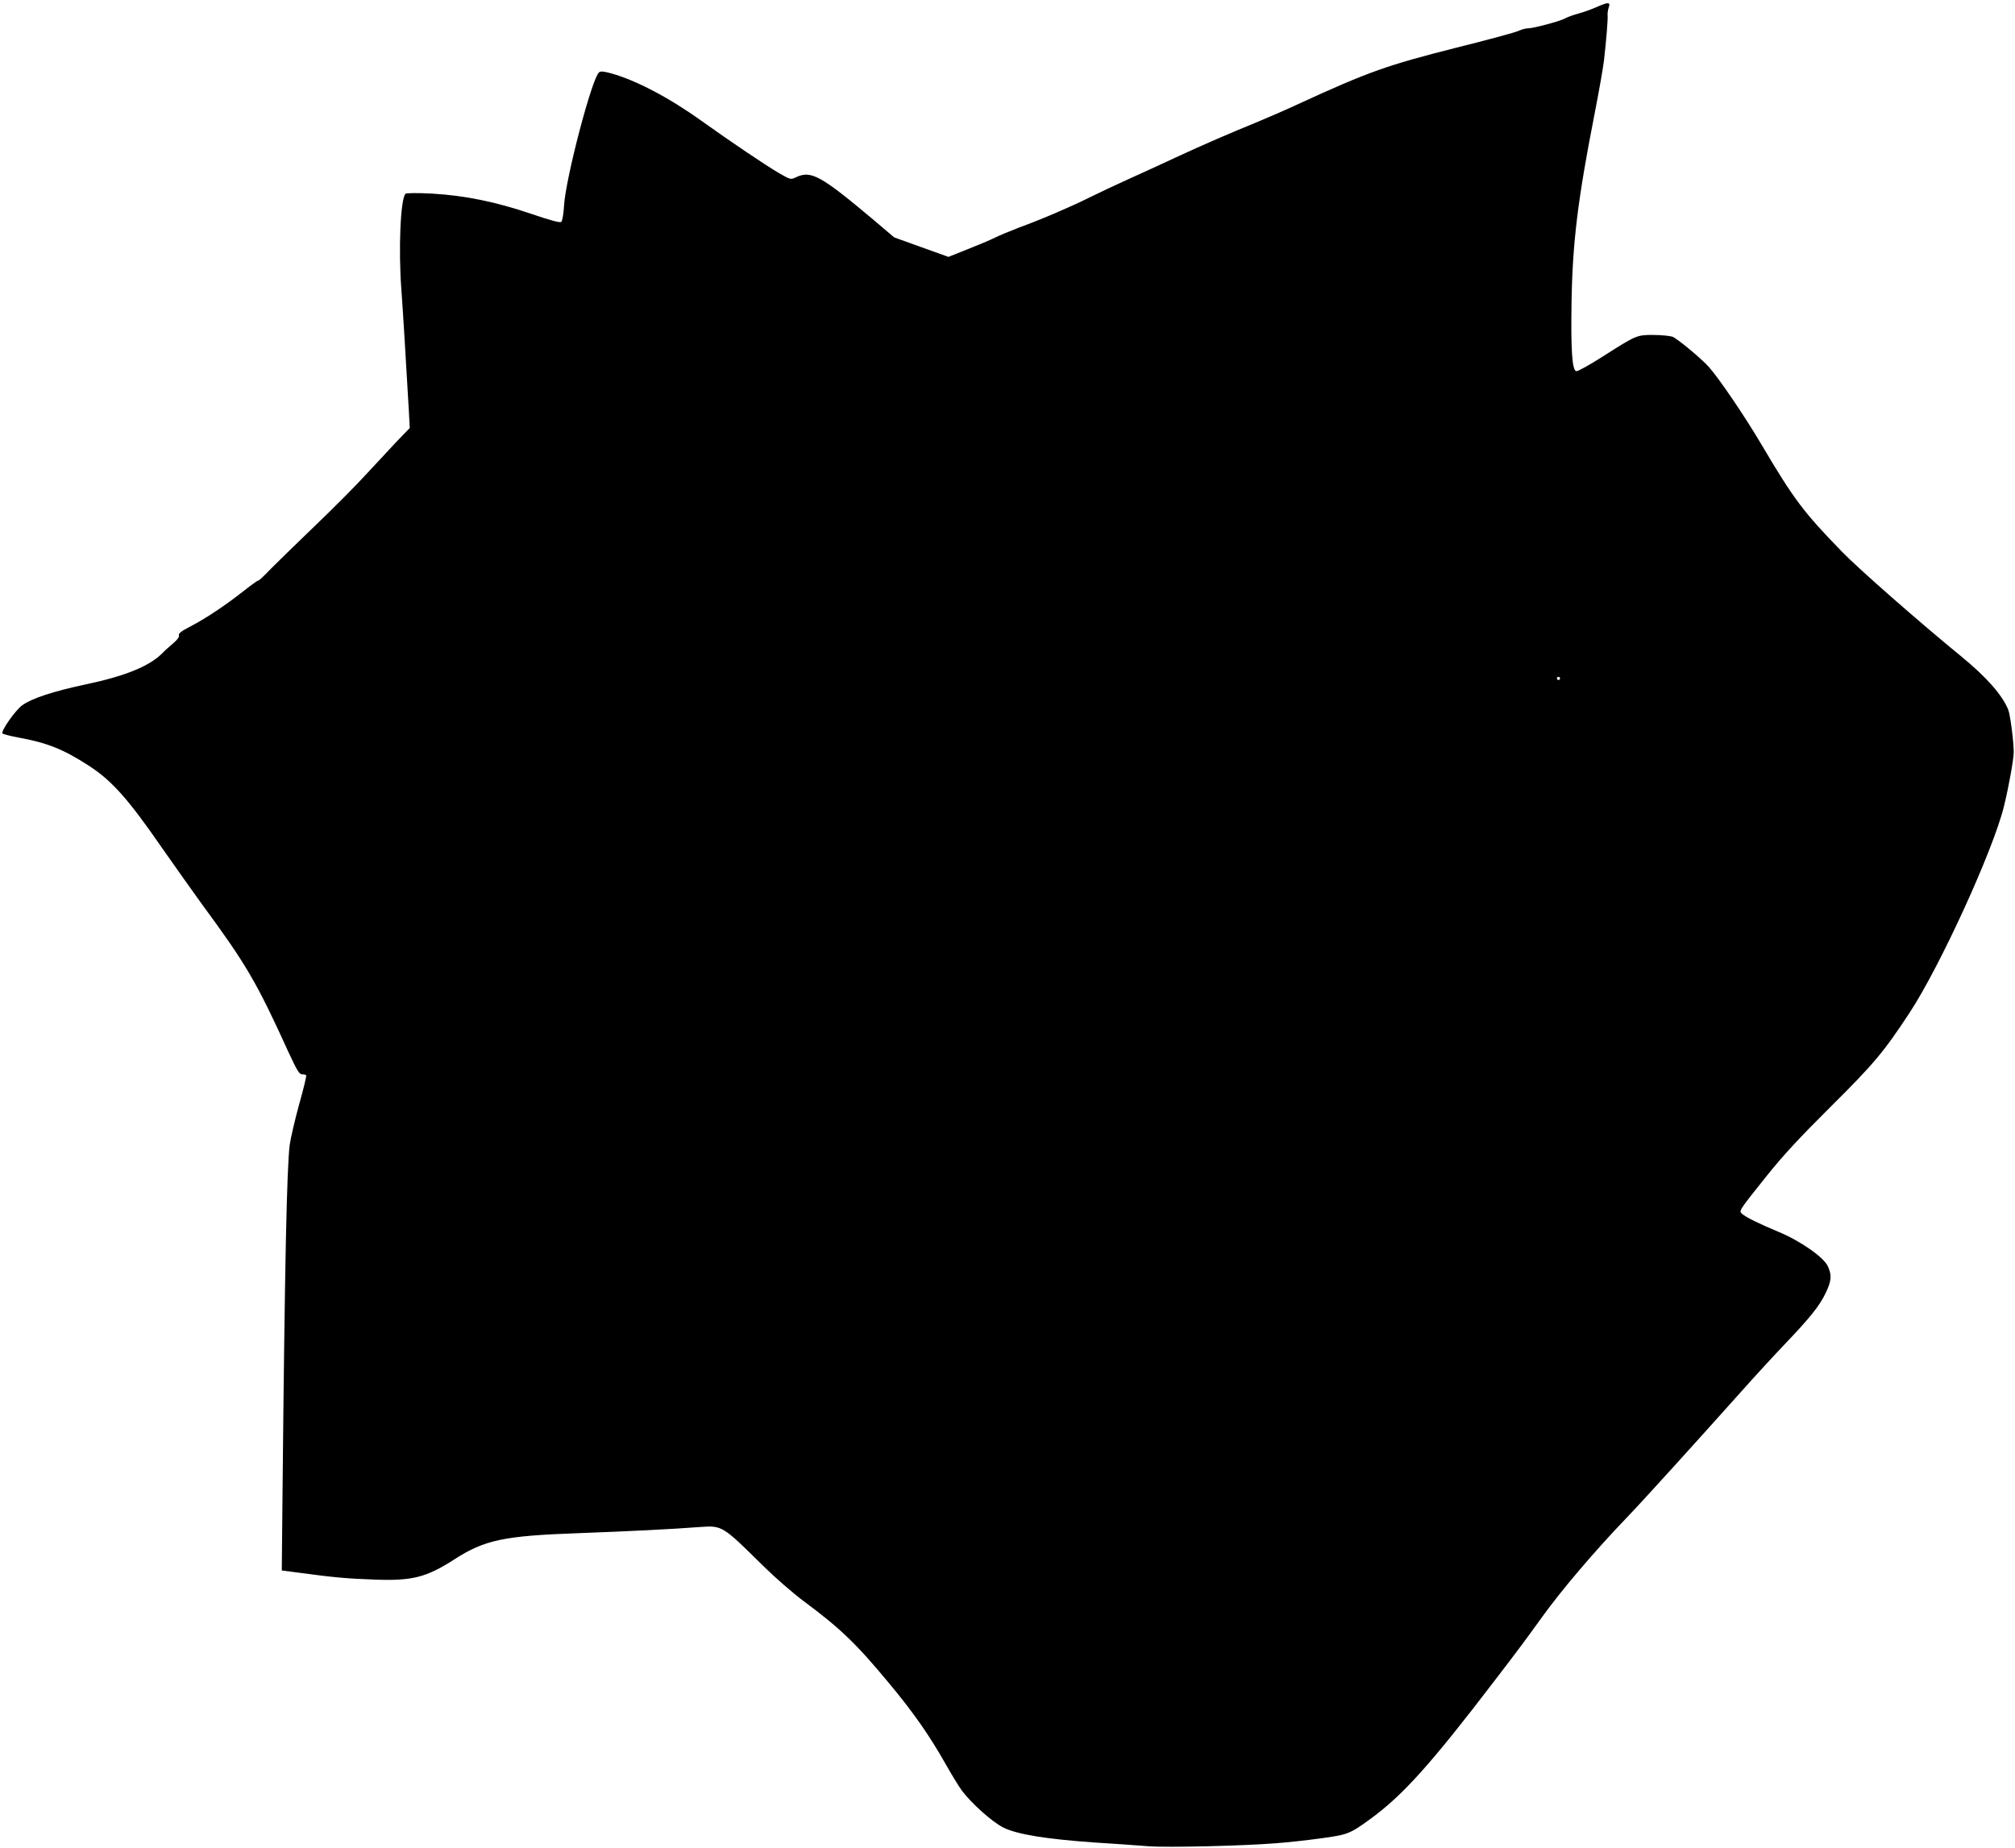 <?xml version="1.0" standalone="no"?>
<!DOCTYPE svg PUBLIC "-//W3C//DTD SVG 20010904//EN"
 "http://www.w3.org/TR/2001/REC-SVG-20010904/DTD/svg10.dtd">
<svg version="1.0" xmlns="http://www.w3.org/2000/svg"
 width="1280pt" height="1174pt" viewBox="0 0 1280 1174"
 preserveAspectRatio="xMidYMid meet">
<g transform="translate(0,1174) scale(0.1,-0.1)"
fill="#000000" stroke="none">
<path d="M10142 11695 c-29 -13 -81 -32 -115 -41 -34 -9 -71 -23 -83 -30 -28
-17 -202 -64 -237 -64 -15 0 -41 -7 -58 -15 -16 -9 -197 -58 -402 -109 -435
-110 -557 -153 -1002 -358 -82 -38 -204 -91 -270 -118 -150 -61 -329 -138
-510 -222 -77 -36 -207 -96 -290 -133 -82 -37 -197 -91 -255 -120 -119 -59
-297 -136 -445 -190 -55 -21 -125 -50 -155 -65 -30 -15 -109 -48 -175 -74
l-120 -48 -173 62 -172 62 -126 107 c-341 287 -402 320 -497 275 -34 -16 -35
-16 -108 26 -83 48 -311 202 -494 333 -205 147 -417 258 -573 301 -47 13 -67
15 -77 6 -45 -38 -212 -673 -222 -847 -3 -53 -11 -97 -18 -103 -8 -6 -66 9
-186 50 -229 78 -426 118 -634 130 -92 5 -164 4 -169 -1 -32 -30 -46 -356 -26
-614 9 -116 29 -455 47 -762 l6 -112 -85 -88 c-46 -49 -131 -140 -189 -203
-57 -63 -207 -215 -334 -336 -126 -122 -249 -241 -272 -265 -56 -58 -78 -79
-87 -79 -3 0 -46 -31 -94 -69 -115 -90 -232 -168 -331 -220 -59 -30 -79 -46
-74 -57 3 -10 -10 -28 -38 -52 -24 -20 -53 -46 -64 -58 -82 -85 -238 -149
-491 -202 -206 -44 -341 -88 -402 -132 -45 -32 -139 -167 -126 -180 5 -4 49
-16 99 -25 185 -34 286 -74 447 -178 149 -96 252 -212 473 -532 72 -103 182
-258 244 -344 287 -390 350 -498 554 -946 53 -114 68 -140 85 -140 12 0 24 -3
27 -6 3 -4 -17 -87 -45 -186 -27 -98 -54 -215 -60 -258 -18 -154 -31 -748 -45
-2186 l-5 -516 122 -16 c206 -28 296 -36 469 -42 237 -9 328 14 506 129 192
123 311 149 788 166 324 12 605 26 770 39 143 10 143 10 399 -243 78 -77 193
-177 256 -224 237 -176 337 -271 549 -527 155 -186 257 -333 358 -512 36 -64
82 -139 102 -167 62 -83 195 -202 266 -237 87 -43 276 -73 575 -94 129 -8 285
-19 345 -24 118 -9 596 2 809 19 71 5 199 19 285 31 173 23 187 29 321 127
204 150 380 346 782 872 152 198 202 266 298 399 125 175 342 430 545 641 102
106 426 464 722 795 88 99 214 236 280 305 162 170 220 242 260 325 38 79 40
113 14 171 -26 57 -178 163 -315 219 -120 50 -204 91 -229 113 -22 20 -25 15
156 242 105 131 207 241 402 435 276 274 339 348 506 602 194 296 531 1033
599 1311 31 127 61 295 62 342 0 68 -22 242 -36 274 -39 93 -137 204 -294 333
-269 220 -658 561 -762 669 -243 250 -303 329 -510 679 -105 178 -267 417
-334 493 -46 52 -201 181 -232 193 -16 5 -69 11 -119 11 -107 1 -111 -1 -327
-139 -82 -52 -155 -93 -165 -91 -26 5 -35 131 -30 438 6 378 40 655 146 1195
27 138 54 291 60 340 15 131 26 267 23 290 -1 10 2 32 7 47 13 36 -3 36 -77 3z
m-232 -4265 c0 -5 -4 -10 -10 -10 -5 0 -10 5 -10 10 0 6 5 10 10 10 6 0 10 -4
10 -10z"/>
</g>
</svg>
